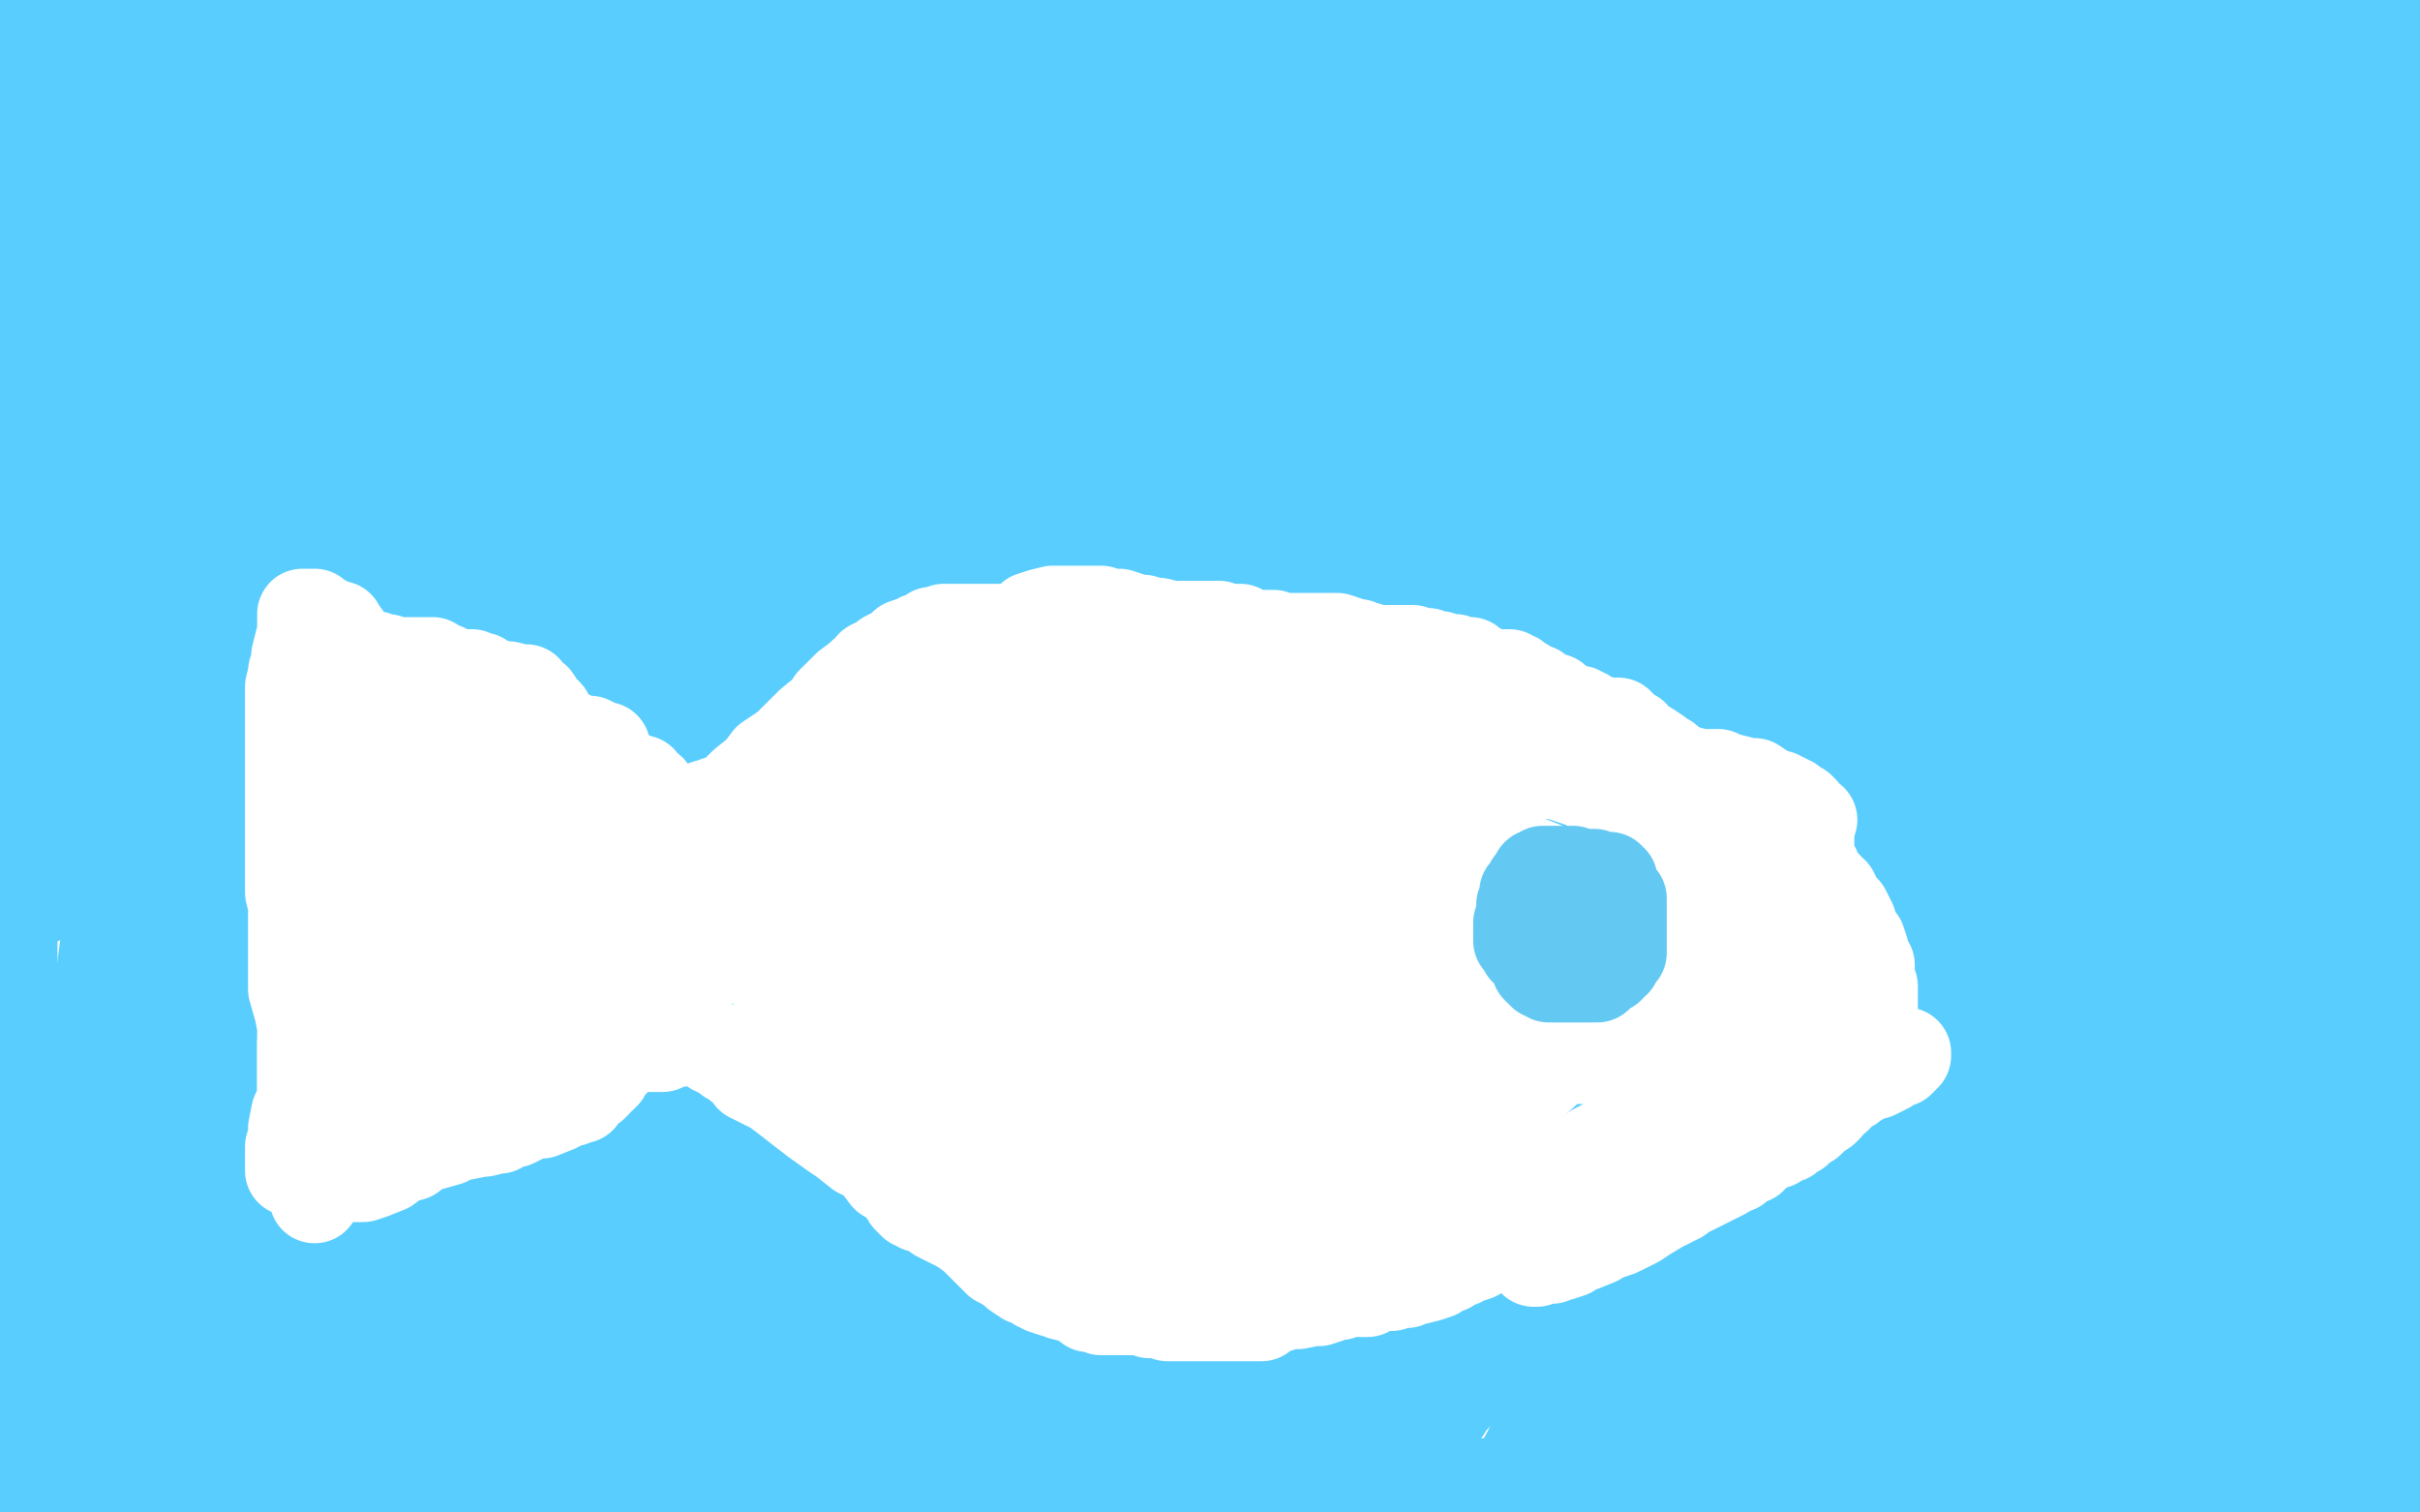 <?xml version="1.0" standalone="no"?>
<!DOCTYPE svg PUBLIC "-//W3C//DTD SVG 1.1//EN"
"http://www.w3.org/Graphics/SVG/1.1/DTD/svg11.dtd">

<svg width="800" height="500" version="1.1" xmlns="http://www.w3.org/2000/svg" xmlns:xlink="http://www.w3.org/1999/xlink" style="stroke-antialiasing: false"><desc>This SVG has been created on https://colorillo.com/</desc><rect x='0' y='0' width='800' height='500' style='fill: rgb(255,255,255); stroke-width:0' /><polyline points="24,7 24,8 24,8 24,10 24,10 24,15 24,15 26,20 26,20 28,31 28,31 30,39 31,43 33,51 33,55 34,63 35,69 35,78 35,93 35,102 35,117 35,135 35,150 36,177 36,192 36,230 36,260 36,272 36,296 36,322 36,337 33,367 29,386 28,393 26,404 26,407 26,411 25,412 25,409 25,400 25,385 28,366 37,295 42,254 42,237 42,202 42,187 44,149 44,107 45,94 45,77 45,70 45,68 45,66 45,65 45,64 45,65 48,87 48,104 53,156 56,188 59,239 66,291 69,314 73,343 77,361 80,368 83,378 84,383 85,388 85,391 85,387 84,373 79,260 85,203 98,106 110,42 112,27 115,14 115,9 115,8 115,7 115,10 115,35 113,109 105,150 88,231 75,287 73,312 71,343 69,355 68,372 68,383 67,387 67,390 67,391 67,390 67,382 67,370 68,312 72,255 81,187 84,163 87,134 89,119 89,115 91,105 91,93 92,89 92,84 92,83 90,95 83,135 76,171 66,251 61,293 60,311 59,323 57,326 57,328 57,329 56,327 55,319 48,278 47,246 47,199 47,163 47,150 47,131 47,124 47,103 50,77 51,68 52,60 52,58 52,57 53,57 54,67 56,79 60,125 64,171 65,185 68,203 68,207 68,209 68,210 68,211 69,208 71,199 76,179 79,153 90,92 92,79 94,64 94,60 94,59 94,58 94,59 94,63 94,77 88,113 76,152 72,162 68,167 68,169 67,169 65,167 62,156 59,129 59,103 59,87 59,71 59,67 59,66 59,65 59,64 59,63 60,63 64,66 68,71 71,77 77,99 80,116 80,121 81,126 81,127 82,127 82,124 83,116 83,99 86,63 88,40 88,37 88,32 88,30 88,29 88,32 88,40 85,51 83,61 77,87 75,93 74,98 73,100 73,101 72,101 71,101 70,99 66,72 66,53 66,31 67,19 69,3 70,0 66,18 64,27 63,28 63,31 63,33 63,34 62,34 62,33 62,31 62,30 61,28 61,27 61,26 61,24 60,22 60,21 59,19 57,15 56,14 54,11 53,11 52,9 52,8 51,8 51,7 50,7 49,6 48,5 47,3 47,2 46,1 46,0 46,-1 46,0 46,2 46,3 46,5 46,7 46,8 46,9 46,11 46,14 46,15 46,19 46,24 46,25 46,27 47,30 47,31 48,32 49,36 50,38 52,40 52,42 53,43 54,44 55,46 56,47 56,45 56,42 56,39 56,38 56,32 56,27 56,26 56,24 56,21 56,19 56,15 56,13 56,11 56,10 56,9 56,8 56,7 58,7 59,7 60,7 62,7 64,6 66,6 67,5 68,4 71,4 72,3 73,3 75,3 77,2 82,2 84,2 89,2 93,3 96,3 100,4 101,4 104,5 108,5 110,5 113,5 116,5 117,5 121,6 124,6 129,7 137,7 141,7 150,7 160,7 166,7 183,7 193,7 214,5 241,5 253,5 277,4 298,4 304,4 317,4 323,5 329,7 334,8 336,8 337,8 337,9 338,10 338,12 338,14 338,15 338,18 338,23 336,27 325,47 308,77 297,94 278,121 248,166 232,187 199,231 184,255 169,283 165,290 164,291 162,291 160,277 167,150 207,18 258,7 235,55 174,158 120,243 102,275 83,307 79,315 75,321 74,323 76,315 86,290 143,181 174,117 219,47 231,35 239,24 242,22 244,19 245,19 246,19 247,19 247,46 228,99 158,238 102,324 89,337 75,353 70,357 69,358 68,358 70,352 88,318 151,208 193,136 238,71 252,50 255,47 257,44 258,44 259,44 255,69 232,132 188,229 158,286 150,300 141,314 138,317 135,322 133,324 133,325 134,320 146,294 171,240 235,111 266,57 272,51 276,45 277,43 278,42 279,42 279,44 272,71 250,124 176,260 141,316 144,309 152,289 169,252 208,184 225,156 257,99 276,66 279,57 288,45 288,42 290,39 291,39 278,71 244,132 171,268 151,309 136,338 132,346 131,347 131,345 160,280 187,226 216,172 224,159 235,144 240,137 243,135 244,133 246,131 247,131 248,131 248,139 248,173 239,223 236,239 234,249 233,252 233,250 237,237 255,196 277,133 311,28 318,4 304,19 299,29 297,31 297,32 296,32 296,33 297,33 299,33 301,31 303,30 304,27 305,26 306,21 306,19 298,17 263,33 238,50 214,70 208,75 204,79 202,80 203,78 206,75 218,67 226,63 240,51 256,39 261,35 266,33 268,32 268,31 269,31 260,45 248,58 213,91 189,111 182,116 165,123 144,131 132,135 120,138 117,139 115,139 113,139 112,136 112,112 117,88 127,69 140,41 144,33 148,27 150,25 151,24 152,24 152,32 152,47 131,115 115,161 85,252 74,284 70,292 67,299 66,302 66,300 68,290 75,262 88,223 131,143 152,105 176,67 191,36 194,31 197,24 197,23 198,21 199,21 199,20 192,44 131,166 97,231 53,318 40,339 40,343 38,344 40,338 50,312 62,280 79,247 115,176 134,145 138,134 145,117 151,101 152,94 154,83 155,77 156,75 153,75 145,79 136,81 132,83 126,83 122,71 124,47 136,18 141,7 142,4 144,2 145,1 146,0 147,0 148,0 149,0 154,10 156,14 157,16 157,17 158,18 159,19 160,20 164,22 172,25 176,25 181,25 183,25 185,25 187,25 187,24 188,23 188,22 186,23 181,27 176,31 169,37 158,47 151,53 149,55 148,57 147,59 146,60 145,62 145,63 146,63 150,62 155,57 160,49 168,32 169,19 170,5 170,1 170,0 170,-1 41,-1 37,2 36,3 35,3 32,3 31,3 28,4 26,5 25,5 24,5 21,5 20,5 18,5 17,5 15,5 14,5 13,5 12,4 11,4 10,4 9,4 8,4 7,4 7,5 7,6 7,10 7,11 7,13 7,14 7,15 7,17 7,21 7,24 7,27 7,29 7,31 7,41 7,50 7,54 5,60 3,67 3,70 2,75 1,79 0,83 0,87 0,88 0,89 0,90 0,92 0,93 0,94 0,96 0,97 0,99 0,100 0,103 0,106 0,108 1,205 5,196 16,168 21,154 26,135 28,120 28,117 29,115" style="fill: none; stroke: #58cdfe; stroke-width: 30; stroke-linejoin: round; stroke-linecap: round; stroke-antialiasing: false; stroke-antialias: 0; opacity: 1.0"/>
<polyline points="20,71 19,72 19,72 18,74 18,74 18,75 18,75 17,76 17,76 17,77 17,78 17,79 17,81 17,82 17,83 17,84 17,86 18,91 19,94 20,97 20,99 20,100 20,101 20,103 20,104 20,109 20,117 20,119 20,122 20,123 21,123 21,125 21,126 21,133 21,143 21,147 21,151 21,152 21,153 21,154 21,155 21,160 20,166 20,168 20,173 20,175 20,177 20,179 20,180 20,183 20,187 20,189 20,191 20,192 20,193 20,194 20,195 20,199 20,203 20,208 19,216 17,220 16,227 15,230 14,235 12,241 12,243 12,245 12,249 12,252 12,256 12,260 12,264 12,269 12,271 12,277 12,282 12,283 12,288 12,290 12,294 12,297 12,298 12,294 12,291 12,284 12,282 12,277 12,275 12,273 12,272 12,269 12,264 12,263 12,259 12,257 12,256 12,254 12,252 12,249 12,247 12,245 12,242 11,238 11,235 11,232 11,229 11,226 11,221 11,219 10,217 10,214 10,213 9,211 9,209 9,207 9,204 8,203 8,201 8,200 8,199 8,200 8,202 8,203 7,208 7,210 7,213 7,217 7,220 7,224 7,230 7,232 7,240 7,246 7,256 7,263 7,267 6,272 5,284 5,289 4,299 4,301 4,307 4,312 4,315 4,323 4,331 4,337 4,344 4,348 4,356 4,363 4,367 4,373 4,379 4,380 4,381 4,382 4,383 4,384 4,385 4,387 4,388 4,391 4,396 4,398 4,404 4,410 4,412 4,418 4,419 4,424 4,429 4,431 4,435 4,439 4,443 4,446 4,450 4,451 4,455 4,458 4,461 4,464 4,466 4,468 4,470 4,471 4,473 4,474 4,475 4,478 4,479 4,481 4,483 4,484 4,485 4,486 4,487 5,487 8,487 9,487 12,488 13,489 15,489 18,490 20,491 22,491 25,492 27,493 28,493 31,494 32,494 34,495 37,495 40,495 44,497 47,497 52,498 56,499 57,499 60,499 62,499 64,499 69,499 73,499 75,499 80,499 84,499 87,499 88,499 92,499 97,499 100,499 103,499 104,499 108,499 110,499 112,499 114,499 117,499 119,499 121,499 122,499 124,499 125,499 127,498 130,497 140,496 144,496 157,495 178,495 186,495 200,495 205,495 216,495 225,499 229,499" style="fill: none; stroke: #58cdfe; stroke-width: 30; stroke-linejoin: round; stroke-linecap: round; stroke-antialiasing: false; stroke-antialias: 0; opacity: 1.0"/>
<polyline points="175,471 174,467 174,467 174,457 174,457 174,424 174,424 192,342 192,342 205,303 205,303 231,226 231,226 248,171 248,171 252,155 256,135 258,131 259,127 259,126 256,131 228,166 187,228 140,314 77,451 56,499 77,491 102,450 148,380 164,356 201,294 220,266 228,255 240,235 251,220 254,215 256,212 256,211 257,211 256,218 244,241 177,348 83,496 113,463 162,390 177,371 192,349 199,339 200,338 200,335 201,335 197,340 187,355 147,407 60,475 86,431 128,368 140,347 160,318 172,299 179,288 187,275 189,268 190,267 190,264 190,263 191,262 188,265 178,278 162,295 112,354 96,375 78,398 75,403 74,403 73,405 75,402 84,392 136,339 196,281 212,265 238,243 256,231 258,228 262,226 264,224 264,223 261,224 257,227 253,230 240,240 224,251 217,257 196,275 184,283 160,300 135,319 124,328 109,343 104,345 104,346 103,347 102,347 104,341 149,292 238,215 257,199 277,186 280,184 284,183 284,182 279,188 256,214 228,243 188,276 128,339 104,365 74,398 60,415 55,423 40,446 28,473 22,488 32,497 52,471 80,432 89,419 104,400 112,389 129,365 144,342 149,335 156,327 159,323 159,322 160,321 156,326 136,351 110,387 45,477 31,455 41,432 66,391 78,369 82,361 89,349 93,342 94,339 96,336 96,335 96,334 89,337 67,360 55,373 37,395 32,401 28,406 27,408 26,409 25,410 25,411 24,412 25,411 30,406 38,396 57,377 72,359 77,353 82,348 83,347 83,346 82,347 80,350 72,356 67,363 62,368 60,370 60,371 59,372 58,372 57,372 57,370 57,367 57,365 57,363 57,362 57,360 57,359 57,358 57,357 57,356 56,356 55,356 54,356 53,356 53,357 53,358 51,360 49,362 46,369 44,372 43,373 43,375 43,376 43,377 43,378 42,379 41,380 40,381 40,383 40,384 39,387 39,388 38,391 38,393 37,395 37,396 37,399 37,401 35,407 33,409 29,419 26,426 25,427 24,430 24,431 24,432 24,433 24,434 23,435 22,437 21,437 20,439 20,440 20,441 19,442 19,443 18,443 19,443 20,443 21,443 26,443 29,443 35,442 39,442 43,442 49,442 53,442 60,442 65,443 68,443 72,444 78,446 81,447 87,450 89,451 95,453 101,455 103,457 108,459 111,462 112,463 116,465 118,467 124,470 128,473 129,474 132,475 134,477 136,478 139,479 140,479 142,480 143,480 144,481 145,482 146,483 147,483 148,483 148,484 149,484 150,484 151,484 152,484 154,484 154,483 154,482 154,481 154,479 154,477 154,475 154,473 153,470 153,467 152,467 152,464 152,462 152,460 152,457 152,455 152,449 152,446 152,444 152,443 151,442 151,440 151,439 151,436 151,431 151,427 151,426 151,425 151,424 151,423 151,425 151,427 151,431 150,435 149,440 148,443 148,448 146,451 146,455 143,459 142,462 139,467 136,472 135,474 134,475 133,476 133,477 132,477 130,477 129,477 127,477 126,477 124,475 123,475 122,475 120,475 119,475 114,477 111,481 107,487 106,491 105,491 104,493 104,494 104,492 104,491 104,488 106,486 112,481 119,477 123,474 141,469 147,467 159,467 169,467 176,467 196,470 212,473 217,475 230,477 237,479 252,482 263,484 268,485 277,485 284,485 287,485 291,486 292,486 293,486 294,487 295,487 294,487 292,488 290,488 288,490 284,491 282,491 280,492 278,492 276,493 274,493 271,494 267,495 266,495 263,496 261,497 258,499 257,499 259,499 264,499 268,498 271,498 274,497 279,496 280,496 284,495 288,495 295,494 300,494 304,494 308,493 311,493 312,493 315,493 318,493 324,493 330,493 332,493 338,493 343,493 345,493 352,493 355,493 359,493 361,493 362,493 363,493 366,493 368,493 370,493 373,493 380,493 388,493 391,493 398,493 403,493 405,493 410,493 414,493 423,493 431,493 435,493 440,493 446,493 448,493 456,492 463,492 467,492 477,491 484,491 496,490 504,490 507,490 512,490 515,490 516,490 517,490 518,489 519,489 520,489 522,489 524,491 528,491 533,493 535,493 539,493 542,493 546,493 552,493 554,493 556,493 560,493 563,493 566,493 568,493 569,493 570,493 572,495 573,495 575,496 577,497 581,499 620,499 626,499 627,499 628,499 629,499 629,498 629,497 629,496 630,496 632,496 634,496 637,496 644,498 649,499 652,499 656,499 658,499 663,499 668,499 672,499 679,499 685,499 689,499 693,499 695,499 696,499 698,499 699,499 700,499 701,499 702,499 703,499 704,499 706,499 754,499 752,498 751,497 748,496 747,495 744,495 743,495" style="fill: none; stroke: #58cdfe; stroke-width: 30; stroke-linejoin: round; stroke-linecap: round; stroke-antialiasing: false; stroke-antialias: 0; opacity: 1.0"/>
<polyline points="730,495 731,495 731,495 732,495 732,495 733,495 733,495 734,495 734,495 736,495 736,495 738,495 740,495 742,495 744,495 746,495 748,495 749,495 750,495 752,495 755,495 756,495 759,495 760,495 761,495 764,495 765,495 768,495 770,495 772,495 774,495 775,495 776,495 780,495 782,495 783,495 784,495 785,495 786,495 787,495 788,495 789,495 790,495 792,496 794,497 795,497 796,497 797,497 798,497 798,496 798,493 798,489 798,487 798,482 798,476 798,472 798,465 798,462 798,455 798,445 798,442 798,434 798,427 798,423 799,285 799,282 799,278 798,275 798,274" style="fill: none; stroke: #58cdfe; stroke-width: 30; stroke-linejoin: round; stroke-linecap: round; stroke-antialiasing: false; stroke-antialias: 0; opacity: 1.0"/>
<polyline points="796,280 796,279 796,279 795,278 795,278 795,276 795,276 795,273 795,273 795,270 795,270 795,267 795,267 795,263 795,262 794,259 793,255 792,255 792,251 792,248 792,247 792,246 792,245 793,243 793,241 796,228" style="fill: none; stroke: #58cdfe; stroke-width: 30; stroke-linejoin: round; stroke-linecap: round; stroke-antialiasing: false; stroke-antialias: 0; opacity: 1.0"/>
<polyline points="791,216 791,215 791,215 791,214 791,214 791,213 791,213 791,211 791,208 792,208 792,205 792,201 792,199 792,193 792,189 788,177 786,151 786,141 786,122 786,108 786,103 786,95 786,92 787,87 788,84 788,83 789,80 790,79 791,78 791,76 791,74 791,69 791,64 792,58 792,50 792,47 792,43 792,41 792,40 792,39 792,37 792,35 793,31 794,28 794,27 794,24 794,23 795,22 795,19 795,16 795,13 795,11 795,10 795,9 795,8 795,7 795,5 795,4 795,3 795,2 794,2 792,2 791,2 786,2 782,3 778,3 771,4 766,4 752,7 736,7 729,7 719,7 709,7 706,7 701,7 696,4 694,4 689,3 685,2 680,2 673,2 671,2 670,2 668,2 663,5 656,7 631,15 600,20 586,21 553,26 521,28 506,28 466,31 443,31 400,33 352,33 327,33 282,38 244,47 233,52 218,59 214,61 211,63 209,64 208,64 209,64 210,64 212,63 217,59 220,58 232,51 236,47 245,41 251,37 253,35 262,30 277,23 283,19 296,12 302,11 308,8 312,7 314,7 317,7 320,7 321,7 324,7 332,7 336,8 344,10 346,11 351,11 357,11 361,11 367,10 371,7 377,6 384,3 389,3 397,3 406,2 410,2 416,1 420,1 424,0 432,0 436,0 494,-1 503,-1 507,-1 515,0 522,0 525,0 532,0 540,0 541,0" style="fill: none; stroke: #58cdfe; stroke-width: 30; stroke-linejoin: round; stroke-linecap: round; stroke-antialiasing: false; stroke-antialias: 0; opacity: 1.0"/>
<polyline points="618,0 616,0 616,0 614,0 614,0 612,0 612,0 610,0 610,0 608,0 608,0 607,0 607,0 604,0 598,0 596,0 533,-1 526,-1 512,0 496,4 488,5 473,7 460,9 456,10 448,10 445,10 440,10 436,10 434,10 434,9 434,7 435,4 442,-1 464,2 442,10 419,19 408,23 395,26 388,28 385,28 381,28 380,28 376,28 374,28 373,28 372,27 371,26 371,25 371,22 371,21 371,18 371,17 372,15 373,13 374,13 376,12 378,12 379,12 382,12 384,13 385,15 390,23 392,32 392,54 388,100 382,134 357,205 339,248 308,303 275,358 261,379 248,397 242,404 240,407 239,409 238,410 237,410 237,403 241,378 280,275 329,177 352,136 380,95 385,83 391,77 392,75 393,75 394,75 394,79 394,94 378,149 349,223 304,304 253,387 236,415 207,466 200,478 197,481 196,483 196,479 224,387 256,316 335,156 404,46 429,8 436,6 404,79 355,174 340,195 304,256 288,283 276,308 264,340 256,355 247,383 239,408 234,423 232,432 232,434 232,435 232,436 235,428 250,395 289,317 312,273 352,196 365,172 388,130 396,113 397,108 400,102 401,98 402,97 402,96 385,119 358,157 292,257 238,335 224,355 212,374 210,379 208,382 207,383 205,383 203,367 203,344 229,260 245,211 275,142 287,120 290,116 292,111 292,110 293,109 291,123 279,155 270,172 256,211 252,227 249,231 248,239 247,243 244,247 244,248 244,249 246,247 291,170 333,104 386,19 392,13 370,63 313,175 293,215 260,282 248,303 248,311 246,315 246,314 248,303 257,287 272,247 316,159 369,61 380,39 390,19 392,15 392,13 392,12 392,11 386,14 360,47 337,76 300,129 288,150 284,159 281,162 280,162 280,163 280,161 281,153 287,140 309,98 318,83 324,75 326,71 326,70 327,69 328,69 328,77 320,98 312,117 294,167 280,199 272,214 252,266 228,331 211,387 197,439 192,453 187,466 186,468 188,464 200,439 216,405 233,371 260,322 268,296 276,276 278,272 278,271 279,269 279,268 278,270 253,307 214,385 200,411 187,435 181,443 180,444 180,446 180,447 183,442 196,420 251,328 272,294 297,255 307,243 310,240 320,238 327,245 338,280 338,391 328,429 316,462 310,476 308,479 308,482 315,467 341,422 351,402 372,361 382,342 394,309 397,300 397,299 398,298 396,300 384,315 328,383 290,442 245,499 253,456 276,419 334,315 371,254 382,237 391,224 392,223 393,220 394,220 394,221 382,246 346,304 322,339 281,407 269,427 262,441 260,444 260,445 260,442 267,421 285,375 306,328 339,264 347,246 356,232 356,230 357,227 358,227 358,229 338,271 296,345 275,383 255,419 250,427 246,431 245,433 244,434 244,431 248,422 252,411 257,399 262,386 262,383 263,381 259,391 252,406 230,446 212,473 204,483 198,490 196,492 195,493 195,494 195,493 195,492 196,491 198,490 199,489 203,487 208,487 209,487 212,486 214,486 219,486 225,486 229,486 236,486 240,486 247,484 254,479 257,477 267,466 280,451 285,439 291,429 292,425 293,424 293,423 291,430 287,438 274,466 264,487 263,493 260,498 260,499 264,499 270,495 276,488 292,474 298,467 307,457 312,451 324,435 335,421 340,414 347,400 350,396 350,395 351,395 348,400 341,410 328,429 296,478 282,482 301,423 344,300 389,203 414,147 439,91 448,74 465,46 479,23 486,15 489,11 446,80 398,184 378,222 338,299 324,331 303,389 295,415 293,421 292,427 292,429 292,430 297,427 304,419 345,363 375,308 425,211 469,123 476,107 485,87 488,81 489,80 490,80 490,79 490,81 488,89 466,135 426,201 400,261 366,322 346,359 324,405 312,433 309,444 307,452 307,454 306,455 307,452 316,436 368,335 421,201 444,154 474,85 480,72 486,58 490,49 491,46 495,38 500,19 503,9 503,3 503,0 503,-1 496,-1 484,7 440,45 396,93 381,112 360,146 354,159 352,169 352,182 354,187 360,197 371,207 377,211 391,211 416,200 436,183 460,153 472,138 492,102 499,83 501,78 504,70 504,65 504,63 504,60 504,59 496,58 474,63 461,70 434,93 414,119 407,128 400,145 397,152 395,162 395,168 395,170 395,172 395,173 396,172 400,167 408,157 426,132 466,76 476,62 487,43 489,39 490,37 491,36 472,53 450,79 414,120 389,150 381,161 376,170 375,171 374,174 373,175 372,175 372,176 372,177 372,175 380,162 400,126 406,110 412,98 413,95 413,99 404,123 380,177 364,207 352,237 348,251 346,255 346,256 345,258 344,263 337,278 333,287 323,323 313,352 307,372 298,407 292,435 290,444 289,453 289,455 298,452 308,442 353,390 404,329 431,293 471,240 481,223 496,200 512,170 520,157 536,123 548,99 551,93 553,88 553,87 545,96 531,111 479,179 424,259 391,320 352,388 315,471 302,495 304,491 328,438 388,316 440,224 457,199 479,163 489,145 496,132 513,105 522,94 534,75 540,67 540,65 541,63 542,62 539,64 523,82 501,108 476,137 422,223 400,261 368,310 355,331 351,338 348,342 348,343 348,344 348,345 350,339 361,317 388,279 427,220 513,92 539,59 576,12 585,2 586,0 571,12 544,40 534,50 524,62 520,68 520,69 519,70 519,71 518,71 519,67 522,63 528,54 538,39 541,34 547,27 549,23 550,23 551,22 549,22 546,23 540,27 534,32 523,45 518,48 517,50 516,51 516,52 515,52 514,52 514,51 516,46 524,32 528,23 530,19 531,17 531,16 531,17 528,22 520,30 511,43 486,75 480,86 474,98 472,100 472,103 472,104 476,104 514,93 571,63 598,48 645,23 656,16 672,7 676,4 678,3 679,2 676,3 641,35 579,91 549,118 524,149 519,157 517,158 524,154 535,143 548,131 574,106 580,99 590,91 597,83 600,80 603,76 604,74 604,73 604,72 599,72 565,87 540,102 499,130 484,142 480,143 477,145 476,145 474,144 474,127 478,113 493,88 512,60 520,49 535,32 540,26 549,18 552,15 553,13 555,12 552,17 545,27 535,40 512,72 506,83 495,103 492,111 491,112 490,114 490,115 493,115 505,114 516,108 540,91 568,67 576,61 588,53 590,51 591,50 592,49 592,48 589,48 583,50 563,59 552,67 528,86 520,93 519,94 517,95 516,96 517,95 528,83 547,63 558,54 580,35 600,23 607,17 624,12 631,10 648,3 662,-1 744,3 735,11 731,14 725,15 716,19 712,19 706,20 700,22 696,23 686,26 675,29 668,31 652,35 643,40 632,47 627,49 626,49 624,50 624,51 623,51 624,51 628,50 637,47 656,42 665,39 680,35 698,31 705,29 718,27 724,26 732,26 742,25 747,25 758,25 767,25 772,25 778,25 781,25 784,25 786,25 787,25 788,24 788,23 788,21 788,20 788,19 788,18 787,18 786,18 783,18 781,18 780,18 778,18 777,18 776,18 774,18 772,18 771,19 768,20 764,21 759,23 757,23 751,27 747,27 745,27 740,29 736,30 732,30 726,31 724,32 715,34 709,36 708,36 706,38 703,39 699,41 694,43 684,51 678,55 674,57 672,58 668,59 663,63 662,63 660,63 655,66 652,68 647,70 644,71 638,73 633,75 631,76 626,79 623,80 620,81 616,83 612,85 604,89 594,92 592,93 586,95 581,99 580,100 576,103 574,105 571,107 569,109 568,109 568,110 568,111 567,112 565,114 561,119 555,127 550,133 536,151 528,159 508,179 490,197 480,207 463,229 447,245 437,255 418,274 408,287 387,318 371,339 364,349 352,369 344,383 339,391 333,403 331,408 324,420 315,437 308,445 300,462 295,471 292,478 287,487 284,492 282,495" style="fill: none; stroke: #58cdfe; stroke-width: 30; stroke-linejoin: round; stroke-linecap: round; stroke-antialiasing: false; stroke-antialias: 0; opacity: 1.0"/>
<polyline points="343,477 343,476 343,476 343,475 343,475 343,473 343,473 343,472 343,472 343,471 343,470 343,469 343,468 343,467 343,464 343,462 344,455 346,448 347,445 349,437 351,435 354,422 359,412 361,407 364,398 366,393 368,391 368,387 369,387 369,386 369,385 370,385 370,386 370,388 370,393 368,404 363,422 360,431 356,454 352,467 352,471 351,475 351,477 351,479 351,483 351,484 351,489 351,491 351,492 351,495 352,495 353,493 364,475 370,466 383,439 388,428 398,402 403,379 406,368 408,349 411,331 414,315 418,296 422,283 422,280 424,278 424,277 424,275 424,279 424,287 416,306 402,342 396,360 381,391 368,423 364,437 356,460 353,467 350,477 349,480 348,481 348,483 348,484 348,483 352,475 363,455 380,424 396,398 416,365 431,341 435,334 442,320 449,307 452,303 459,292 462,287 466,275 469,271 470,269 472,268 472,267 468,277 462,287 448,313 436,335 420,368 408,390 404,398 400,409 398,415 394,435 392,447 391,454 388,465 384,479 382,487 381,495 380,496 380,498 380,499 380,498 381,495 384,489 389,477 402,441 407,427 420,397 431,372 437,358 448,338 456,322 469,296 485,273 493,260 508,236 525,215 529,207 536,196 540,191 543,183 544,178 544,177 545,175 545,173 544,176 542,179 539,182 533,189 526,199 522,203 514,217 510,225 500,245 493,262 488,271 480,294 472,315 468,323 463,339 460,347 456,357 452,375 452,379 450,386 448,395 447,397 446,403 445,406 443,410 442,415 440,419 440,423 437,431 437,434 436,439 436,442 436,443 436,446 436,447 435,447 435,448 434,449 433,451 432,455 432,456 431,456 431,458 430,458 430,459 428,462 428,464 427,467 426,469 425,471 424,471 424,472 424,473 424,474 424,475 424,476 424,477 424,478 424,479 424,480 424,479 424,478 424,477 424,476 424,475 424,472 424,469 424,467 424,463 424,459 424,454 424,451 424,449 424,447 424,446 424,444 424,442 424,441 425,436 425,435 427,430 427,427 427,426 427,424 427,422 427,421 428,418 428,416 428,411 428,407 429,405 429,404 429,403 430,403 430,406 428,415 426,424 421,440 418,449 418,452 417,453 417,454 416,456 412,465 410,471 404,487 401,493 400,493 400,495 400,493 400,491 400,486 400,483 403,475 404,470 408,457 412,445 415,439 423,421 430,404 437,391 446,375 453,366 466,339 475,317 479,307 488,287 498,267 502,259 514,240 517,231 526,217 537,195 543,186 552,171 559,158 563,151 568,139 571,135 576,127 581,116 585,111 593,103 603,92 608,87 620,79 627,76 638,71 650,67 657,64 670,59 680,58 684,57 691,54 695,52 698,51 701,50 702,50 704,49 705,49 707,48 711,48 712,47 716,47 718,47 719,47 720,46 722,46 725,46 728,46 732,45 736,44 738,43 741,43 744,43 745,43 751,43 752,43 756,43 761,43 764,43 769,43 775,42 777,42 783,42 784,42 789,41 792,41 793,40 795,39 796,39 793,40 789,42 787,43 784,43 782,43 780,45 776,45 773,46 772,46 771,46 769,46 767,47 764,47 758,48 754,49 748,51 747,52 744,53 743,54 742,55 740,57 736,60 734,63 731,66 728,68 724,71 720,75 719,76 710,82 695,91 686,96 665,108 652,119 645,123 640,127 639,129 636,131 635,131 635,132 634,133 631,138 625,145 622,149 613,163 606,175 603,179 599,187 596,195 593,201 592,209 589,213 584,224 575,244 570,255 557,277 547,299 543,303 540,308 539,309 538,310 536,311 536,312 535,315 533,317 531,323 524,333 520,342 517,346 514,357 512,364 508,374 505,382 504,386 498,398 494,411 492,415 490,422 488,427 483,436 479,447 476,451 473,459 471,464 470,467 468,469 468,470 467,470 465,472 463,474 459,478 447,494 435,499 435,494 435,488 435,481 436,474 441,455 451,427 459,407 473,379 489,349 496,336 508,315 524,292 531,283 544,263 551,255 561,239 564,235 565,234 566,233 566,235 564,244 560,253 548,270 509,332 486,364 476,379 445,421 427,456 421,465 415,480 414,486 412,491 412,493 412,494 412,495 414,489 420,480 449,420 474,362 491,331 520,263 544,210 555,187 568,160 579,135 592,110 604,87 608,80 615,70 618,63 620,62 622,59 623,59 621,63 616,72 596,103 588,115 574,135 559,163 553,171 540,197 524,241 512,271 496,308 487,325 464,363 446,391 440,400 432,411 427,421 423,431 420,440 419,442 418,444 417,444 417,445 417,446 417,447 417,449 419,451 421,454 422,455 423,456 424,457 425,458 426,459 426,460 427,462 428,462 429,463 432,463 434,463 436,462 438,462 440,461 443,460 444,459 448,457 450,455 451,453 455,444 458,435 462,423 464,416 465,413 468,407 470,402 472,398 477,384 479,379 485,365 491,355 493,351 498,345 505,334 508,331 515,319 519,313 534,289 552,259 560,246 572,227 592,195 597,185 608,163 612,159 621,148 627,139 629,136 636,127 641,119 644,116 648,111 649,110 651,107 652,103 653,103 655,102 657,99 659,99 661,95 663,94 664,92 667,91 668,91 669,90 672,88 672,87 673,87 674,87 676,86 679,86 680,86 683,85 685,85 689,84 692,84 693,84 695,84 693,84 692,84 688,84 685,84 685,85 686,85 687,85 688,85 691,83 692,83 692,82 694,81 696,80 697,79 698,79 700,78 703,77 704,76 705,75 707,75 708,74 707,73 704,72 693,71 687,71 674,72 667,74 664,75 662,76 660,77 659,78 657,79 654,84 652,87 651,91 649,96 648,99 646,107 638,120 633,128 623,142 616,150 612,154 601,163 591,172 584,175 572,183 565,189 544,204 520,225 508,237 490,255 479,267 476,271 472,274 472,275 472,276 474,274 493,259 508,249 532,227 545,211 575,177 597,153 608,140 629,113 644,89 651,79 660,69 661,65 665,60 668,55 670,54 672,51 672,50 672,49 669,51 663,56 656,63 639,82 620,104 605,121 584,146 576,155 560,175 555,183 554,183 552,186 554,183 556,181 569,168 576,160 590,147 606,131 614,120 632,104 638,96 653,85 663,79 665,77 668,75 667,78 660,83 625,113 599,137 540,192 485,246 464,269 436,303 424,323 416,339 414,346 414,347 428,343 443,333 482,303 533,259 557,233 610,184 637,167 661,153 681,143 687,142 694,139 696,138 699,138 700,138 700,139 699,144 671,186 637,219 565,308 544,343 519,381 498,419 491,433 483,450 480,459 479,463 478,466 477,466 481,462 500,443 532,401 635,255 711,119 729,88 744,66 749,57 750,56 750,55 751,55 749,57 717,92 649,163 622,192 566,267 553,281 534,303 524,323 519,328 516,334 513,337 512,339 512,342 511,343 517,335 605,226 717,76 750,34 778,2 772,35 761,53 740,85 712,127 696,149 645,219 597,286 580,322 562,359 558,366 556,370 556,371 556,369 559,359 566,343 580,316 634,227 672,168 725,85 737,65 740,61 741,57 742,56 743,55 739,65 733,77 720,110 713,128 713,140 713,154 713,158 717,164 733,175 743,179 765,180 786,177 796,172 798,60 794,67 790,72 786,83 785,95 785,100 784,112 784,136 784,147 784,161 784,166 784,174 784,177 784,179 784,180 784,181 784,178 784,171 788,128 791,109 796,68 798,47 798,45 798,41 798,39 798,38 797,38 796,38 795,40 788,70 781,92 769,130 761,153 759,161 756,171 751,180 748,193 745,203 744,205 743,209 742,210 742,207 742,201 742,192 753,150 767,101 771,88 776,71 778,65 778,64 778,63 778,62 777,65 775,71 760,112 756,129 746,152 738,177 736,183 732,189 732,191 732,192 732,193 731,193 730,191 730,186 730,180 730,165 732,138 735,127 738,116 739,114 740,111 741,110 741,109 741,108 741,109 741,111 732,131 727,143 715,164 707,182 704,191 700,203 696,210 695,212 693,216 693,217 693,218 692,218 690,218 684,212 676,200 673,196 666,184 664,179 657,169 653,164 652,162 649,157 646,151 645,150 644,147 644,145 644,144 644,145 645,148 648,151 655,165 659,177 660,179 661,182 661,183 661,181 661,150 664,127 665,117 668,104 668,100 668,99 668,100 668,103 668,105 667,112 664,125 662,144 660,161 660,187 660,204 660,235 660,260 660,272 660,291 660,303 656,323 652,351 650,365 646,383 641,398 639,403 636,409 635,412 634,413 634,412 637,372 653,271 707,120 772,3 768,86 768,107 767,167 767,199 767,216 767,279 760,341 760,358 758,382 758,389 758,393 758,395 757,394 756,386 754,363 752,258 752,212 760,99 766,55 766,45 766,40 766,39 764,40 757,53 744,79 738,100 727,145 724,181 723,225 723,254 723,269 723,288 723,299 723,314 723,320 723,322 723,323 720,301 719,275 719,188 719,155 719,145 719,139 719,137 719,139 709,178 693,231 685,265 673,297 666,327 664,335 662,343 661,345 660,349 660,350 658,347 656,335 654,289 654,270 660,237 664,226 665,223 666,221 666,220 668,222 668,228 670,259 670,291 663,360 661,384 661,390 661,394 661,395 661,396 663,396 667,395 677,389 690,375 700,363 720,321 736,278 738,271 739,264 740,263 740,262 740,261 736,262 733,265 717,291 712,304 701,327 696,351 694,356 693,367 692,383 691,391 691,399 691,401 691,403 691,402 692,385 694,363 698,336 700,323 704,304 704,294 704,291 704,287 704,286 704,285 701,289 692,312 680,346 676,358 672,372 669,377 668,380 668,382 668,378 668,369 672,352 675,331 685,283 691,260 693,255 695,245 696,239 696,238 696,236 696,235 696,234 696,235 696,238 696,246 696,251 699,260 700,263 700,265 700,267 701,269 702,270 702,271 702,272 702,273 703,276 704,280 707,291 708,301 711,332 712,349 715,371 715,399 715,411 715,430 715,442 715,446 715,449 715,450 715,449 715,441 719,415 722,383 740,323 744,307 748,288 751,283 751,281 752,280 752,279 752,280 752,290 752,322 752,339 755,404 755,436 755,447 755,459 754,462 754,465 754,467 754,469 750,482 748,488 747,489 747,490 745,483 745,465 749,367 752,328 756,303 758,292 759,291 759,289 760,288 760,291 761,294 762,301 767,326 768,339 769,363 771,372 774,393 776,404 776,407 776,408 777,410 778,410 778,408 779,406 780,402 781,387 782,380 782,363 785,347 787,323 789,303 789,295 792,283 792,278 793,274 794,269 795,268 795,267 795,271 795,277 795,280 795,285 795,289 795,297 795,306 793,315 791,329 788,342 784,355 782,376 780,389 772,417 768,433 768,437 767,443 767,449 767,451 766,459 766,460 764,463 764,465 764,466 764,467 764,468 764,469 764,470 764,471 765,471 765,472 766,472 766,473 767,473 768,473 769,473 770,473 771,472 772,470 773,468 777,461 781,452 784,448 785,443 786,440 787,439 787,437 787,435 786,435 784,435 782,435 779,435 772,435 768,435 765,437 763,439 758,446 748,456 744,461 738,466 736,467 733,467 727,467 725,467 723,467 723,464 723,463 723,461 725,457 727,455 728,451 729,448 729,447 728,447 724,447 709,457 700,467 681,486 672,498 670,492 677,479 693,450 713,415 720,403 728,391" style="fill: none; stroke: #58cdfe; stroke-width: 30; stroke-linejoin: round; stroke-linecap: round; stroke-antialiasing: false; stroke-antialias: 0; opacity: 1.0"/>
<polyline points="729,390 731,386 732,384 730,387 722,399 709,415 687,444 656,493 664,493 679,482 684,478 693,471 698,470 699,470 700,469 700,472 700,476 700,487 698,495 697,496 697,499 698,498 700,496 703,495 705,493 709,491 710,490 712,485 720,467 728,448 736,426 741,411 742,409 742,407 724,417 676,454 657,471 616,495 649,419 671,379 676,369 680,363 680,360 681,360 681,359 681,361 679,366 669,377 656,399 631,431 616,454 612,458 611,462 610,463 609,463 613,463 620,461 632,451 680,410 690,400 703,391 707,387 708,387 709,387 710,387 710,391 707,403 700,417 691,433 675,465 670,473 668,476 667,478 668,475 681,455 705,418 714,405 725,383 730,370 731,367 732,366 724,370 710,381 692,395 663,425 650,438 648,439 646,443 645,443 644,444 644,445 644,444 648,443 659,433 671,425 674,423 679,420 679,419 680,419 681,419 681,423 680,427 664,454 647,487 642,495 636,493 636,488 637,483 637,481 637,480 635,480 628,483 617,488 595,494 615,474 652,430 671,401 677,394 691,373 695,368 699,362 700,357 700,356 700,355 698,355 692,362 676,375 625,429 586,474 569,495 556,493 568,475 580,455 588,447 601,433 614,419 620,413 634,397 647,383 652,377 661,363 664,360 667,356 668,355 669,355 669,354 668,355 660,362 634,386 581,436 535,483 524,496 521,481 531,463 543,436 548,428 561,411 575,395 580,387 596,364 607,350 610,346 621,331 626,326 635,315 647,298 650,292 654,284 656,282 656,281 656,284 652,287 637,307 626,323 596,365 582,383 558,416 538,451 532,463 524,476 517,487 514,491 503,484 511,469 513,463 525,444 532,432 536,428 546,411 550,403 561,387 571,371 576,363 584,347 591,333 594,325 604,308 611,295 613,291 616,283 617,282 618,280 618,279 618,280 618,281 618,283 618,286 616,289 612,300 609,306 600,322 592,335 587,343 571,368 560,386 554,395 544,409 539,418 538,419 536,422 536,423 536,422 538,415 543,407 564,373 575,359 602,322 614,304 617,299 624,290 628,283 632,279 636,271 640,267 644,259 646,255 647,255 648,255 648,257 648,259 647,259 646,262 644,267 642,273 640,280 640,286 638,295 637,307 637,314 636,323 635,330 632,344 627,367 621,381 612,399 604,415 596,427 586,443 583,447 579,452 577,455 576,455 576,456 575,456 575,455 575,445 580,427 588,406 596,387 601,375 604,369 611,357 614,349 622,335 625,327 626,324 627,323 625,331 620,338 609,360 600,381 587,407 576,426 571,434 568,439 567,442 567,443 564,447 563,448 561,454 561,457 560,457 560,458 560,456 562,449 568,439 573,423 588,388 598,363 601,356 608,331 611,312 611,305 611,288 611,281 607,265 598,251 588,244 557,233 532,229 520,227 506,227 504,227 501,226" style="fill: none; stroke: #58cdfe; stroke-width: 30; stroke-linejoin: round; stroke-linecap: round; stroke-antialiasing: false; stroke-antialias: 0; opacity: 1.0"/>
<polyline points="587,288 587,287 587,287 587,286 587,286 587,285 587,284 587,283 587,282 586,282 586,281 585,280 584,279 584,278 584,277 583,276 582,276 582,275 581,275 580,275 580,274 579,274 578,273 577,273 576,272 576,271 574,270 574,269 572,268 571,267 569,266 568,265 567,264 565,263 564,261 563,261 562,259 561,259 560,258 560,257 559,256 557,255 556,255 555,254 552,252 551,251 549,251 548,249 545,247 544,247 543,246 541,245 540,245 540,244 540,243 539,243 538,242 537,241 536,241 536,240 535,240 535,239 534,239 533,239 532,239 531,239 530,239 528,238 525,237 524,236 523,236 522,235 521,235 520,235 519,235 517,234 516,233 514,231 513,231 510,230 509,229 508,228 505,227 504,226 502,225 501,224 500,224 499,223 498,223 497,223 496,223 495,223 493,223 492,223 491,223 489,222 489,221 488,221 487,220 486,219 485,219 484,219 483,219 481,218 480,218 478,218 476,217 474,217 472,216 471,216 469,216 468,216 467,215 466,215 465,215 464,215 463,215 462,215 461,215 460,215 457,215 456,215 454,215 452,214 450,214 449,213 448,213 445,212 442,211 440,211 438,211 436,211 435,211 432,211 430,211 428,211 427,211 425,211 423,211 421,210 419,210 418,210 416,210 415,210 413,210 412,209 410,208 408,208 406,208 403,207 399,207 396,207 394,207 391,207 388,207 387,207 383,206 380,206 378,205 375,205 373,204 370,203 366,203 364,202 360,202 356,202 353,202 350,202 348,202 344,203 341,204 340,207 337,208 336,208 332,208 329,208 328,208 324,208 322,208 319,208 316,208 314,208 312,208 309,209 308,209 306,211 304,211 302,212 299,213 297,215 293,217 292,218 292,219 290,219 288,220 288,221 285,223 284,224 280,227 275,232 273,235 268,239 264,243 260,247 254,251 251,255 246,259 242,263 241,264 240,265 240,267 240,265 239,265 238,265 237,265 235,266 234,266 231,267 228,268 227,268 226,268 224,268 224,269 223,269 222,269 221,269 220,269 220,267 219,267 219,266 217,264 216,263 215,261 214,261 212,259 212,258 211,258 209,257 208,257 207,256 205,256 204,256 203,255 202,254 201,253 201,252 201,251 200,249 200,248 200,247 199,247 197,246 195,245 193,245 191,245 190,244 188,243 186,243 185,243 184,242 184,241 183,241 182,240 182,239 181,239 181,238 181,236 180,235 179,234 177,231 176,231 175,230 174,228 172,228 168,227 164,227 163,226 160,225 159,224 158,224 156,223 154,223 153,223 152,223 151,223 149,223 148,223 148,222 147,221 144,220 143,219 140,219 136,219 135,219 133,219 132,219 131,219 128,218 127,218 124,217 121,217 120,217 119,216 118,215 117,215 116,214 115,213 115,212 114,212 114,211 114,210 113,209 112,208 112,207 111,207 109,207 108,207 108,206 107,205 105,204 104,204 104,203 102,203 101,203 100,203 100,205 100,207 100,209 99,213 98,217 98,219 97,222 97,223 96,227 96,229 96,230 96,231 96,233 96,235 96,242 96,245 96,251 96,259 96,264 96,271 96,279 96,281 96,286 96,288 96,290 96,292 96,295 97,299 97,305 97,307 97,315 97,323 97,327 99,334 100,339 100,342 100,344 100,346 100,347 100,348 100,349 100,352 100,355 100,358 100,363 100,367 98,368 97,373 97,375 97,377 96,379 96,380 96,381 96,383 96,384 96,385 96,387 97,387 99,387 100,387 101,387 102,387 104,387 105,388 106,388 107,388 108,388 109,388 111,389 113,389 114,389 115,389 116,389 118,389 120,389 123,388 128,386 132,383 136,382 138,380 141,379 148,377 149,376 154,375 159,374 160,374 164,373 165,373 166,372 168,371 170,371 172,370 174,369 177,368 179,368 184,366 185,365 186,364 188,364 189,364 190,363 192,363 193,361 194,360 195,359 196,359 197,358 197,357 199,356 200,355 201,353 202,352 202,351 203,351 203,350 204,348 205,348 207,347 209,346 210,346 214,346 219,346 221,345 226,344 227,343 228,343 229,343 230,343 231,343 232,343 233,344 234,345 236,347 237,347 238,348 240,349 241,350 242,350 243,351 244,351 244,352 245,352 247,354 248,356 256,360 260,363 269,370 276,375 279,377 284,381 288,383 290,385 293,389 295,390 297,392 300,395 300,396 301,397 302,398 303,398 304,399 307,399 310,402 312,403 316,405 320,406 320,407 324,408 325,409 328,411 330,412 331,412 333,414 336,415 339,415 340,415 342,415 343,415 344,415 346,415 351,415 352,415 358,415 364,415 366,415 372,415 373,416 376,417 380,418 382,419 385,419 388,420 391,420 395,420 397,420 401,420 405,420 407,420 411,420 416,420 418,420 423,419 424,418 424,417 425,417 426,417 428,417 429,417 434,417 437,416 440,416 444,415 447,414 448,413 450,413 451,412 453,412 455,411 456,411 458,411 464,410 466,409 470,408 472,407 473,407 475,407 476,407 477,405 480,404 480,403 483,403 484,402 484,401 485,400 487,400 490,400 493,399 495,399 497,399 498,399 500,398 503,397 504,397 505,396 508,395 509,395 511,394 512,394 514,392 516,391 517,390 518,389 519,388 520,387 521,387 523,385 525,383 527,380 531,378 535,375 537,373 540,370 542,369 546,366 548,363 549,363 550,362 550,361 551,361 552,360 555,359 558,357 564,353 569,349 572,347 575,346 576,345 576,343 578,342 579,342 580,340 581,338 582,336 584,335 584,334 584,333 585,332 585,331 586,331 586,330 587,329 587,328 587,327 588,327 588,326 588,325 588,324 588,323 589,323 589,322 590,322 590,321 590,320 591,320 591,319 592,319 592,318 592,317 592,315 593,315 593,314 593,313 594,312 594,311 595,310 596,310 596,309 596,308 596,307 596,306 597,306 597,305 597,304 597,303 598,303 598,302 599,302 599,301" style="fill: none; stroke: #ffffff; stroke-width: 30; stroke-linejoin: round; stroke-linecap: round; stroke-antialiasing: false; stroke-antialias: 0; opacity: 1.0"/>
<polyline points="159,333 156,332 156,332 156,330 156,330 153,327 153,327 151,325 151,325 149,323 149,323 147,319 147,319 145,316 145,316 142,311 140,307 138,306 136,306 135,306 130,308 128,311 123,319 117,333 116,340 114,346 114,351 113,352 113,358 112,360 109,370 107,378 106,381 105,383 105,385 105,387 104,390 104,391 104,395 104,396 104,395 104,394 104,393 104,391 104,390 104,389 103,387 103,386 103,385 102,383 102,381 101,376 101,375 100,372 100,370 100,368 100,365 100,363 100,361 100,357 100,354 100,351 100,347 100,345 102,341 102,338 103,336 104,331 104,329 105,323 108,318 108,316 110,313 111,310 112,310 112,307 115,310 116,309 116,307 116,304 116,302 118,288 118,280 118,276 118,271 118,266 118,263 118,256 118,252 118,248 118,246 118,245 118,244 118,246 117,251 116,258 115,259 114,263 114,267 113,268 113,270 112,270 112,271 112,269 112,267 112,261 112,259 112,254 112,248 112,246 112,241 113,239 113,238 114,237 115,237 116,237 117,237 119,237 121,242 123,247 125,260 126,263 127,271 128,276 128,279 128,283 129,287 131,288 131,289 131,290 132,289 136,282 140,269 144,259 148,245 150,239 151,237 152,233 152,232 152,231 153,231 154,235 156,239 156,248 156,252 156,258 156,259 156,263 156,265 156,266 156,267 156,266 156,265 156,263 156,260 154,255 153,251 152,245 148,239 148,238 148,235 146,235 145,235 143,234 141,233 140,233 139,233 138,233 138,234 138,236 138,239 139,245 140,247 141,251 143,255 143,259 143,263 143,266 143,274 143,278 143,284 143,287 143,288 143,290 143,291 143,293 143,294 144,295 145,296 146,297 148,300 148,302 150,304 152,307 152,310 156,312 160,318 163,320 168,324 171,329 173,332 176,335 177,337 180,339 183,340 183,341 184,341 184,339 186,331 186,323 186,321 186,315 186,311 186,310 186,304 186,300 185,292 184,286 184,284 182,280 180,278 180,276 179,274 178,274 176,271 176,270 175,269 175,268 174,267 174,266 174,263 174,262 174,260 174,259 174,258 174,257 174,256 174,258 173,259 172,263 171,264 170,269 168,275 168,278 166,282 165,287 165,288 164,291 164,293 164,298 164,302 164,303 164,308 164,311 164,313 164,315 165,316 167,318 172,318 173,318 177,318 182,313 185,310 188,307 191,304 194,302 196,299 197,297 201,295 204,294 205,293 208,291 209,291 211,288 212,286 213,285 214,283 215,282 216,281 216,280 216,279 216,278 216,277 216,276 216,275 214,275 212,274 212,273 210,271 208,271 208,270 207,270 206,269 205,269 204,269 203,269 202,269 201,269 200,269 200,271 199,273 199,276 199,280 199,291 199,294 200,299 202,303 203,304 204,306 205,307 207,311 208,315 209,317 210,320 212,323 212,324 213,327 213,329 214,331 215,332 215,333 215,334 214,334 212,334 210,334 208,334 207,334 205,334 204,334 201,334 200,334 196,334 191,336 188,337 183,339 176,342 172,344 167,347 160,350 156,351 152,352 150,353 144,355 140,356 138,359 134,360 132,362 131,362 130,362 129,362 128,362 128,363 127,363 127,362 127,361 127,360 127,356 127,355 128,352 128,351 128,349 129,347 130,344 130,343 132,339 132,338 132,337 132,336 132,335 133,334 133,333 134,332 134,331 135,331 136,330 138,330 140,328 149,325 157,321 161,319 169,318 179,315 183,315 189,315 192,314 199,314 205,314 210,314 220,314 227,314 231,314 236,315 240,315 248,318 260,319 262,319 270,319 277,319 281,320 288,320 291,320 295,320 296,320 297,320 298,320 295,320 288,320 280,319 256,319 246,317 237,314 233,311 232,311 228,307 227,303 225,299 221,294 220,292 217,290 216,288 215,287 214,287 213,286 213,285 216,283 220,282 226,279 234,279 238,279 244,279 246,279 252,278 258,277 262,277 275,275 282,275 286,275 292,275 296,274 303,274 310,271 314,270 319,267 323,264 325,263 328,255 330,252 332,247 332,243 332,242 332,240 332,239 331,239 330,239 328,239 326,239 322,239 321,239 320,239 317,239 316,239 312,239 307,240 305,241 300,243 300,244 298,244 296,246 295,246 294,246 292,247 289,250 288,251 285,252 282,254 281,255 279,255 276,257 275,258 272,259 272,260 271,262 269,263 268,263 268,265 266,266 265,267 264,269 263,271 262,273 261,275 260,278 257,283 255,286 253,289 252,290 252,291 251,292 251,293 251,294 251,295 251,296 251,297 252,299 256,299 262,303 271,306 291,311 297,311 312,314 321,315 325,315 332,315 337,312 338,311 339,311 340,310 340,307 340,306 340,303 332,297 309,286 296,285 268,283 260,283 245,283 240,286 238,286 236,286 235,286 235,287 256,297 288,307 372,319 423,323 443,321 470,319 474,319 478,319 480,319 481,319 481,318 481,317 481,316 474,311 448,299 380,272 355,265 319,260 296,259 292,259 288,259 287,259 286,259 286,260 286,261 293,265 314,273 349,285 452,314 493,323 523,327 536,327 537,327 540,327 541,327 542,327 536,324 520,319 504,317 440,311 406,310 392,310 383,310 380,310 379,310 378,310 386,310 398,308 432,307 446,307 476,312 497,320 506,323 517,325 524,325 525,325 527,325 528,325 523,323 495,310 482,306 447,295 420,288 412,287 401,285 398,284 389,282 382,281 380,281 381,280 388,278 412,275 438,276 458,282 483,291 504,300 512,303 523,304 535,306 539,306 544,306 548,306 551,306 552,306 553,306 553,305 553,304 553,303 553,302 554,302 555,298 555,296 556,295 556,294 556,293 556,292 556,291 556,290 556,289 556,288 556,287 556,286 555,285 554,283 553,283 551,281 548,279 546,278 544,275 541,274 540,271 538,269 537,268 532,264 524,259 515,256 504,255 492,255 485,255 474,255 469,255 460,255 451,255 445,254 437,251 429,248 425,247 420,244 416,243 412,241 408,239 407,238 405,237 404,236 403,235 404,234 405,233 407,232 409,231 412,229 413,228 415,227 415,226 416,225 416,224 415,223 411,223 408,223 404,223 396,223 392,223 384,223 377,223 375,223 368,223 363,223 356,223 344,223 342,223 340,223 339,223 338,223 337,223 336,223 335,223 334,223 333,223 332,223 330,223 328,224 326,225 325,225 324,226 323,226 322,226 321,226 320,226 319,226 320,227 326,228 339,229 352,233 356,235 363,238 367,240 374,242 380,245 384,246 391,247 398,250 402,251 410,254 412,255 417,256 419,258 420,258 416,258 403,257 385,256 381,256 377,256 375,256 374,256 368,254 364,253 358,253 355,251 354,251 353,251 352,251 351,250 350,250 348,249 347,249 346,248 344,248 343,247 340,247 339,247 340,246 344,246 349,245 360,243 381,241 395,240 402,239 415,239 422,239 425,239 432,239 436,241 443,244 449,246 451,246 453,247 455,247 457,247 458,247 460,247 464,247 468,247 471,247 476,243 480,242 481,241 485,241 487,241 490,241 492,241 493,241 496,241 497,241 498,241 499,241 498,241 497,240 496,240 493,239 492,239 490,239 488,238 487,238 485,237 482,236 480,235 473,232 469,231 463,230 458,228 456,228 453,227 446,227 442,227 433,227 431,227 428,227 427,227 426,227 426,228 426,230 427,232 430,235 446,251 457,259 496,281 524,292 532,296 556,307 565,311 577,319 588,327 592,331 598,335 600,336 601,337 602,338 603,338 604,338 604,337 602,335 600,332 588,323 580,319 568,313 565,312 560,311 558,309 557,308 556,307 555,307 554,307 553,307 552,307 552,306 553,305 554,304 556,303 557,303 560,302 561,302 564,302 565,302 567,302 568,302 569,302 570,302 571,302 573,302 574,302 576,302 577,302 579,302 580,302 581,302 582,302 583,302 584,303 585,305 586,307 587,307 588,307 588,308 588,309 588,310 589,311 590,313 590,315 591,315 591,316 592,318 592,319 592,320 592,322 592,323 593,323 594,325 594,326 595,326 596,327 597,329 597,330 597,331 597,332 598,333 598,335 598,336 598,337 598,338 598,339 598,340 598,341 598,343 598,344 598,345 598,347 598,350 597,351 597,353 597,354 597,355 597,356 597,357 596,358 596,359 594,359 593,359 592,360 592,361 590,362 590,363 589,363 588,364 584,366 582,367 581,367 580,367 579,368 578,369 577,369 576,369 573,369 572,369 571,369 570,369 569,369 568,370 567,371 566,371 564,372 564,373 563,373 562,374 561,375 560,375 559,377 557,379 556,379 555,380 553,381 549,383 548,384 543,385 537,386 535,387 528,389 525,390 524,391 523,391 522,391 522,392 521,392 520,392 518,392 515,394 513,394 511,395 504,395 500,397 499,397 498,397 497,397 496,397 495,397 495,398 491,398 483,400 473,403 464,407 462,407 460,407 459,407 457,407 456,407 450,407 444,407 440,407 436,407 435,407 430,407 428,407 426,407 424,407 421,406 420,405 417,402 416,401 413,399 412,399 411,399 410,398 409,397 408,397 408,396 409,396 413,396 418,396 434,396 440,396 453,396 467,395 475,392 491,388 508,386 514,385 522,383 525,383 531,381 536,380 539,379 542,376 544,374 544,373 544,371 544,366 544,363 544,355 544,351 544,347 544,346 544,345 544,344 543,343 542,342 540,342 538,342 534,342 529,342 528,343 523,347 521,349 520,349 520,350 523,350 526,350 546,347 557,345 574,336 584,331 587,327 589,326 590,325 591,323 592,323 592,322 591,319 583,319 576,319 552,326 540,333 519,347 500,364 493,369 482,380 479,385 476,387 476,388 475,388 475,389 483,382 494,370 499,363 504,359 504,357 505,356 506,355 506,354 506,353 507,353 507,351 504,351 500,351 496,354 490,358 477,369 473,373 470,377 468,378 468,379 468,378 468,374 469,367 474,355 478,348 487,333 489,327 492,320 492,316 493,315 493,314 492,313 489,313 484,314 476,319 456,337 448,343 442,351 440,354 440,355 440,357 439,357 439,358 438,359 437,359 436,361 436,362 437,360 447,356 452,351 467,341 477,333 480,330 484,328 485,328 485,329 485,334 485,338 479,350 476,355 474,361 472,366 472,367 471,368 471,370 468,373 467,376 466,379 465,379 465,380 465,379 464,379 464,378 464,376 462,376 457,375 452,375 449,376 442,380 440,382 438,383 437,383 436,384 435,384 434,382 434,377 434,369 436,366 439,357 440,351 442,342 444,329 445,327 445,323 444,324 441,327 438,331 435,336 431,343 430,345 426,353 416,381 412,392 406,403 404,408 404,409 403,411 402,411 401,411 401,408 401,406 401,401 401,394 403,391 403,388 403,386 403,384 403,381 403,378 404,374 404,368 404,367 404,365 404,364 404,363 404,362 404,361 404,360 404,359 406,353 407,350 410,344 412,339 412,338 412,336 412,335 413,335 413,334 412,334 412,335 411,335 410,337 408,341 406,343 405,345 404,348 402,350 400,355 400,356 400,357 399,359 397,363 396,367 395,370 394,371 394,372 393,374 392,376 392,378 391,379 391,380 391,381 391,382 390,383 389,385 389,389 389,390 389,391 388,391 388,393 388,394 388,395 388,397 387,399 387,400 387,401 386,401 386,402 386,403 385,403 385,402" style="fill: none; stroke: #ffffff; stroke-width: 30; stroke-linejoin: round; stroke-linecap: round; stroke-antialiasing: false; stroke-antialias: 0; opacity: 1.0"/>
<polyline points="385,401 385,399 385,397 385,395 385,390 385,384 386,383 386,379 388,375 388,374 388,371 388,369 388,366 389,363 389,361 389,358 390,355 390,353 390,351 390,350 390,347 390,346 390,344 390,341 391,339 391,338 391,336 391,335 391,334 391,335 391,337 391,338 390,339 389,343 389,344 389,346 388,347 388,348 388,349 388,350 388,351 387,353 386,354 385,357 384,359 384,360 383,361 383,362 382,363 380,367 380,370 378,373 377,375 376,376 376,377 376,378 376,379 375,380 375,382 374,385 373,387 373,388 373,389 373,390 373,391 372,391 372,393 371,395 370,396 369,396 369,397 369,398 368,398 367,398 366,396 365,394 364,388 364,386 364,375 364,365 364,358 367,350 368,345 368,343 368,339 369,335 369,334 370,330 372,327 372,323 372,319 372,316 373,313 373,311 374,310 374,308 374,307 374,308 374,311 374,315 373,316 372,319 372,320 371,323 368,328 367,332 362,343 360,345 359,351 357,356 356,359 355,363 352,368 352,370 352,371 352,372 352,373 352,374 352,376 351,382 350,385 350,387 350,388 349,389 349,390 349,391 349,392 349,393 348,395 348,396 348,398 348,399 347,399 346,399 345,399 345,398 344,394 344,391 342,388 340,383 340,382 340,377 340,374 340,371 340,363 340,359 340,358 340,355 340,354 340,352 340,350 340,348 340,345 340,343 341,337 342,335 342,334 342,333 342,332 342,331 343,331 343,328 344,328 344,326 344,325 344,324 345,323 345,322 345,323 345,324 345,327 345,329 344,333 343,337 341,340 340,346 340,351 340,354 340,359 340,360 340,362 340,363 339,365 338,370 338,371 337,374 337,375 337,376 337,378 336,383 335,386 335,387 335,388 335,389 334,389 334,390 334,391 333,391 333,392 332,392 331,392 329,392 328,392 327,392 326,392 325,392 324,392 324,391 323,388 323,386 323,378 323,371 323,369 323,365 323,364 323,363 323,361 323,359 323,354 324,351 324,347 324,345 325,343 325,342 325,341 325,339 325,337 325,336 326,335 326,333 327,332 327,331 328,331 327,333 325,335 318,347 316,354 312,359 312,361 310,363 310,364 310,365 310,366 309,367 308,369 307,372 306,373 306,375 306,376 306,377 305,377 305,379 304,381 304,382 303,383 302,383 301,383 301,380 301,377 301,375 301,371 301,364 301,362 301,358 301,356 301,352 301,349 301,347 301,342 301,338 301,337 301,335 301,334 301,333 301,331 303,329 303,328 304,327 304,326 304,325 304,324 305,324 305,323 306,323 305,328 303,333 300,337 299,341 296,343 296,345 295,346 294,347 288,352 285,354 283,355 281,356 280,357 280,358 279,358 278,358 277,358 277,357 276,356 276,355 276,354 276,353 276,351 276,350 276,347 276,344 276,343 276,341 276,340 276,339 277,338 277,337 277,335 277,334 277,333 277,332 276,332 275,332 274,332 273,332 272,333 271,333 270,333 269,333 269,334 268,334 267,335 266,335 266,336 265,336 264,336 263,336 262,336 261,336 260,336 259,336 258,336 257,336 258,336 259,336 260,336 261,336 262,336 263,337 264,337 264,339 265,339 266,339 268,341 268,342 269,343 269,344 270,344 271,345 271,346 272,348 274,351 275,353 276,355 276,356 277,357 278,358 278,359 279,359 279,360 280,361 280,362 281,363 283,364 284,366 285,367 287,369 288,371 289,372 289,373 292,376 294,381 295,383 296,385 297,387 298,388 299,389 300,389 300,390 300,391 302,392 304,394 306,396 308,397 309,399 309,400 312,402 314,403 315,404 318,406 322,409 323,410 325,412 326,413 328,415 329,416 330,417 332,418 335,420 336,421 339,423 340,423 343,425 344,425 345,426 348,427 350,427 351,428 355,429 359,431 360,432 363,432 364,433 368,433 370,433 372,433 374,433 376,433 378,433 380,434 381,434 384,434 386,435 388,435 392,435 394,435 397,435 400,435 401,435 402,435 403,435 404,435 405,435 406,435 408,435 409,435 412,435 413,435 416,435 417,435 418,434 420,433 422,432 423,432 425,431 426,431 429,431 434,430 436,430 439,429 441,428 443,428 444,427 446,427 448,427 450,427 452,427 454,425 459,425 460,425 463,424 465,424 466,423 468,423 472,422 475,421 476,420 479,419 480,418 483,417 484,416 485,416 488,415 489,414 490,413 491,412 492,412 493,411 494,411 495,411 497,410 497,409 498,409 499,409 500,408 502,407 504,406 504,405 504,404 505,404 506,404 508,404 509,404 510,404 512,404 515,403 517,403 518,402 520,402 521,401 523,401 526,401 527,400 529,399 531,399 532,398 534,397 535,397 536,395 538,395 539,394 541,393 543,391 544,391 546,390 548,389 550,388 552,387 553,387 555,385 556,385 556,384 556,383 557,383 560,382 560,381 561,381 563,380 564,379 565,379 566,378 568,376 569,375 570,374 572,372 574,371 575,371 577,370 578,370 581,368 583,367 584,367 587,365 588,364 588,363 590,362 591,361 591,360 592,359 593,358 595,356 596,356 596,355 598,353 600,352 602,350 603,349 605,347 607,345 608,344 608,343 609,343 610,341 611,340 611,339 612,339 612,338 612,337 612,336 613,336 613,335 614,335" style="fill: none; stroke: #ffffff; stroke-width: 30; stroke-linejoin: round; stroke-linecap: round; stroke-antialiasing: false; stroke-antialias: 0; opacity: 1.0"/>
<polyline points="598,276 598,277 598,277 598,278 598,278 598,279 598,279 598,280 598,283 598,284 598,285 599,286 599,287 600,287 600,288 600,289 602,291 603,292 604,293 605,295 606,295 607,297 608,299 609,301 610,301 611,303 612,305 612,306 613,308 614,311 615,311 616,314 616,315 617,317 617,318 618,319 618,322 618,323 619,326 619,327 619,330 619,332 619,333 619,334 619,335 619,338 619,339 620,340 620,341 620,342 620,343" style="fill: none; stroke: #ffffff; stroke-width: 30; stroke-linejoin: round; stroke-linecap: round; stroke-antialiasing: false; stroke-antialias: 0; opacity: 1.0"/>
<polyline points="507,417 508,417 508,417 510,416 510,416 511,416 511,416 512,416 512,416 513,416 514,415 515,415 516,415 519,414 520,413 523,412 528,410 529,409 532,408 535,407 537,406 541,404 544,402 549,399 555,396 556,395 564,391 568,389 570,388 573,386 574,386 576,384 579,383 581,381 584,379 587,378 588,377 591,376 592,375 594,374 596,372 598,371 600,369 603,367 604,366 604,364 606,363 607,363 608,362 608,361 608,360 609,360 610,360 611,359 612,359 613,358 614,357 615,357 616,356 617,355 618,355 620,355 622,354 624,353 624,352 626,351 627,351 628,351 628,350 629,350 629,349 630,349 630,348" style="fill: none; stroke: #ffffff; stroke-width: 30; stroke-linejoin: round; stroke-linecap: round; stroke-antialiasing: false; stroke-antialias: 0; opacity: 1.0"/>
<polyline points="599,271 598,271 598,271 597,271 597,271 597,270 597,270 596,270 596,270 596,269 596,269 596,268 595,267 594,267 593,267 592,266 592,265 591,265 590,264 589,264 588,263 586,263 585,262 583,261 580,259 578,259 574,258 570,257 568,256 564,256 562,256 558,255 555,255 552,254 548,253 543,252 541,251 537,250 536,249 533,247 530,247 529,246 526,244 522,242 520,241 517,240 516,239 513,239 512,239" style="fill: none; stroke: #ffffff; stroke-width: 30; stroke-linejoin: round; stroke-linecap: round; stroke-antialiasing: false; stroke-antialias: 0; opacity: 1.0"/>
<polyline points="524,297 523,297 523,297 522,297 522,297 521,297 520,297 519,297 518,297 517,297 516,297 515,298 512,299 511,299 510,299 509,299 508,299 508,300 508,302 508,303 508,304 508,305 508,307 508,308 508,309 508,311 508,312 508,313 508,314 508,315 508,316 508,317 508,318 508,319 508,320 509,321 510,321 510,322 511,322 512,322 512,323 513,323 514,323 515,323 516,323 517,323 518,323 519,323 520,323 521,323 522,323 523,323 524,323 525,323 526,323 527,323 528,323 528,322 529,322 529,321 530,321 531,320 532,320 532,319 533,318 534,318 534,317 535,316 535,315 536,315 536,314 536,313 536,312 536,311 536,309 536,308 536,307 536,306 536,305 536,304 536,303 536,302 536,301 536,298 536,297 533,294 533,292 533,291 532,291 532,290 531,290 530,290 529,290 528,290 527,289 525,289 524,289 523,289 522,289 520,289 520,288 519,288 518,288 517,288 516,288 515,288 514,288 513,288 512,288 511,288 510,288 509,289 508,289 508,290 508,291 507,291 507,292 506,292 506,293 505,294 505,295 504,295 504,296 504,297 504,298 504,299 503,299 503,300 503,301 503,302 503,303 502,305 502,306 502,307 502,308 502,309 502,310 502,311 503,312 504,313 504,314 505,314 505,315 506,315 507,315 508,316 508,317 509,317 510,317 510,318 511,318 512,319 513,319 513,320 514,320 515,321 516,321 516,322 517,322 518,322 519,322 520,322 521,322 522,322 523,322 524,322" style="fill: none; stroke: #63c9f2; stroke-width: 30; stroke-linejoin: round; stroke-linecap: round; stroke-antialiasing: false; stroke-antialias: 0; opacity: 1.0"/>
</svg>
